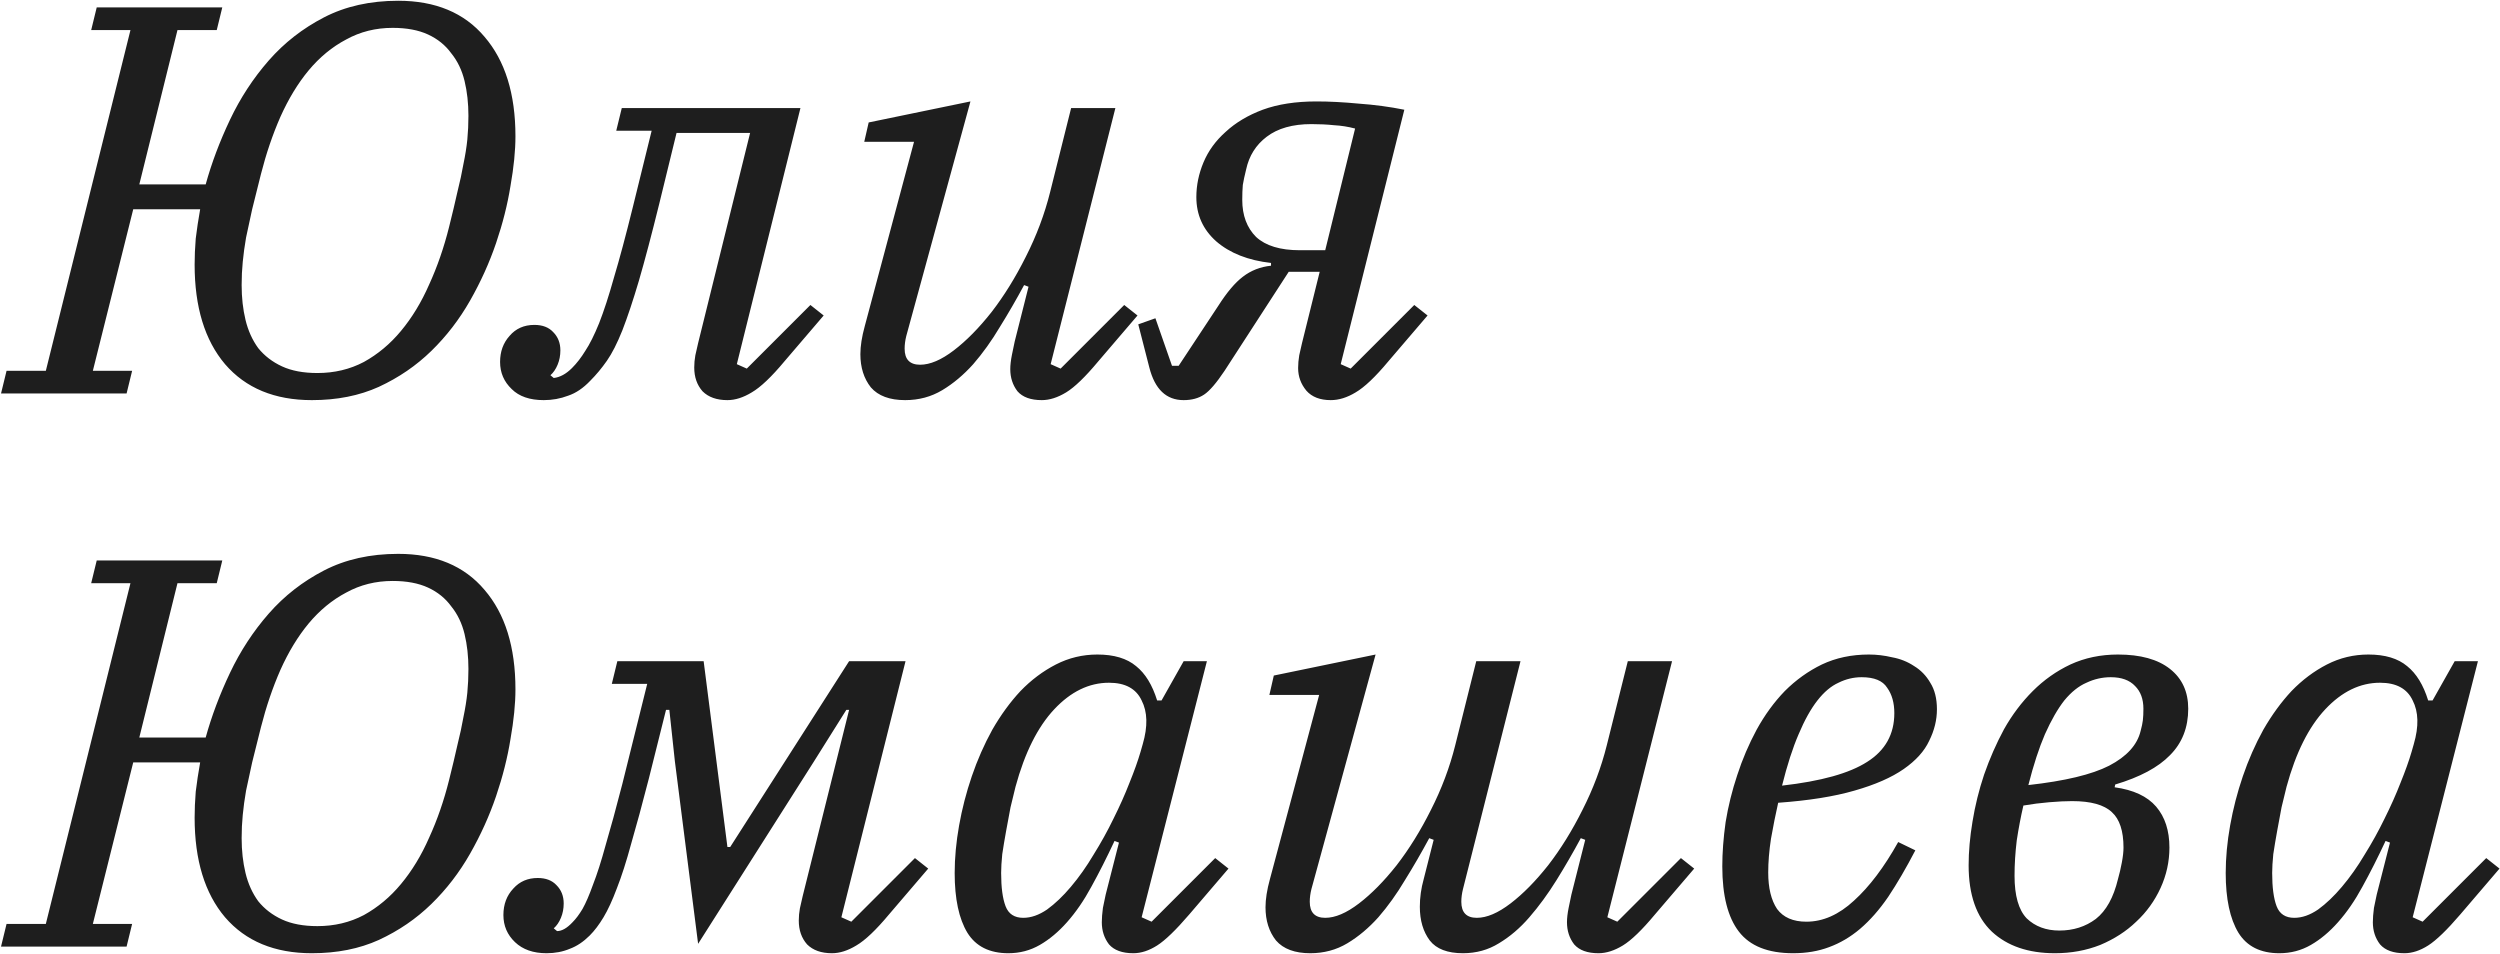 <?xml version="1.0" encoding="UTF-8"?> <svg xmlns="http://www.w3.org/2000/svg" width="1582" height="604" viewBox="0 0 1582 604" fill="none"><path d="M197.365 253.2C173.796 253.2 155.478 245.616 142.411 230.449C129.576 215.281 123.159 194.279 123.159 167.444C123.159 162.31 123.392 156.826 123.859 150.992C124.559 145.159 125.493 138.975 126.659 132.441H84.306L58.754 234.649H83.606L80.106 249H0.649L4.15 234.649H29.002L82.556 19.032H57.704L61.204 4.681H140.66L137.16 19.032H112.308L88.156 116.69H130.16C133.893 103.155 139.027 89.504 145.561 75.736C152.095 61.969 160.262 49.484 170.063 38.283C179.863 27.083 191.531 17.982 205.065 10.981C218.6 3.981 234.234 0.481 251.969 0.481C275.538 0.481 293.739 8.064 306.573 23.232C319.641 38.4 326.175 59.402 326.175 86.237C326.175 95.338 325.125 105.839 323.025 117.74C321.158 129.407 318.124 141.425 313.924 153.793C309.724 166.16 304.24 178.294 297.473 190.195C290.705 202.096 282.538 212.714 272.971 222.048C263.403 231.382 252.319 238.966 239.718 244.8C227.351 250.4 213.233 253.2 197.365 253.2ZM200.865 236.049C211.599 236.049 221.4 233.715 230.267 229.048C239.135 224.148 246.952 217.614 253.719 209.447C260.72 201.046 266.67 191.245 271.571 180.045C276.704 168.844 280.905 156.709 284.172 143.642C286.272 135.241 288.022 127.891 289.422 121.59C291.055 115.056 292.339 109.106 293.272 103.739C294.439 98.138 295.256 93.004 295.723 88.337C296.189 83.437 296.423 78.42 296.423 73.286C296.423 65.352 295.606 58.002 293.972 51.234C292.339 44.467 289.539 38.633 285.572 33.733C281.838 28.599 276.938 24.632 270.871 21.832C264.803 19.032 257.336 17.632 248.469 17.632C237.735 17.632 227.934 20.082 219.067 24.983C210.199 29.649 202.265 36.183 195.265 44.584C188.497 52.751 182.547 62.552 177.413 73.986C172.513 85.187 168.429 97.205 165.162 110.039C163.062 118.44 161.195 125.907 159.562 132.441C158.162 138.741 156.878 144.692 155.712 150.292C154.778 155.659 154.078 160.793 153.611 165.693C153.145 170.361 152.911 175.261 152.911 180.395C152.911 188.329 153.728 195.679 155.362 202.446C156.995 209.214 159.679 215.164 163.412 220.298C167.379 225.198 172.396 229.048 178.463 231.849C184.53 234.649 191.998 236.049 200.865 236.049ZM344.106 253.2C335.238 253.2 328.471 250.867 323.804 246.2C318.904 241.533 316.453 235.816 316.453 229.048C316.453 222.515 318.437 217.031 322.404 212.597C326.371 207.93 331.621 205.597 338.155 205.597C343.289 205.597 347.256 207.113 350.056 210.147C353.09 213.181 354.606 217.031 354.606 221.698C354.606 224.965 354.023 227.998 352.856 230.799C351.69 233.599 350.173 235.816 348.306 237.449L350.406 239.199C354.373 238.733 358.223 236.632 361.957 232.899C364.991 229.865 367.791 226.248 370.358 222.048C373.158 217.848 376.075 212.014 379.108 204.547C382.142 196.846 385.292 187.162 388.559 175.494C392.059 163.827 396.026 149.009 400.46 131.041L412.361 82.737H389.959L393.459 68.386H506.518L466.265 230.449L472.566 233.249L512.819 192.996L521.219 199.646L496.368 228.698C488.2 238.499 481.316 245.033 475.716 248.3C470.349 251.567 465.215 253.2 460.315 253.2C453.547 253.2 448.297 251.334 444.563 247.6C441.063 243.633 439.313 238.616 439.313 232.549C439.313 229.982 439.546 227.415 440.013 224.848C440.713 222.048 441.297 219.481 441.763 217.148L474.666 84.137H428.112L417.261 128.591C412.361 148.425 408.044 164.76 404.31 177.594C400.577 190.195 397.076 200.696 393.809 209.097C390.543 217.264 387.276 223.681 384.009 228.348C380.742 233.015 377.242 237.216 373.508 240.949C369.074 245.616 364.407 248.767 359.507 250.4C354.606 252.267 349.473 253.2 344.106 253.2ZM572.799 253.2C562.998 253.2 555.765 250.517 551.098 245.15C546.664 239.549 544.447 232.549 544.447 224.148C544.447 219.014 545.38 213.064 547.247 206.297L578.4 89.737H546.897L549.697 77.487L614.102 64.186L573.499 212.597C572.799 215.397 572.449 218.081 572.449 220.648C572.449 227.415 575.716 230.799 582.25 230.799C588.55 230.799 595.668 227.765 603.602 221.698C611.536 215.631 619.47 207.58 627.404 197.546C635.337 187.279 642.571 175.611 649.105 162.543C655.872 149.242 661.006 135.591 664.506 121.59L677.807 68.386H705.81L664.856 230.449L671.157 233.249L711.41 192.996L719.811 199.646L694.959 228.698C686.792 238.499 680.024 245.033 674.657 248.3C669.29 251.567 664.156 253.2 659.256 253.2C652.255 253.2 647.122 251.334 643.855 247.6C640.821 243.633 639.304 238.966 639.304 233.599C639.304 231.032 639.654 227.998 640.355 224.498C641.055 220.998 641.638 218.198 642.105 216.097L650.855 181.445L648.055 180.395C643.155 189.495 638.021 198.363 632.654 206.997C627.52 215.631 621.92 223.448 615.853 230.449C609.785 237.216 603.252 242.7 596.251 246.9C589.251 251.1 581.433 253.2 572.799 253.2ZM748.997 253.2C738.029 253.2 730.796 246.316 727.295 232.549L720.295 205.247L731.146 201.396L741.646 231.499H745.847L771.049 193.346C776.416 184.945 781.55 178.878 786.45 175.144C791.584 171.177 797.534 168.844 804.301 168.144V166.394C789.834 164.76 778.283 160.21 769.649 152.742C761.248 145.275 757.048 135.941 757.048 124.74C757.048 117.273 758.564 109.922 761.598 102.689C764.632 95.455 769.299 89.037 775.599 83.437C781.9 77.603 789.717 72.936 799.051 69.436C808.618 65.936 819.936 64.186 833.004 64.186C841.171 64.186 850.155 64.652 859.956 65.586C869.756 66.286 879.324 67.569 888.658 69.436L848.405 230.449L854.705 233.249L894.958 192.996L903.359 199.646L878.507 228.698C870.34 238.499 863.456 245.033 857.856 248.3C852.488 251.567 847.238 253.2 842.104 253.2C835.337 253.2 830.203 251.217 826.703 247.25C823.203 243.05 821.453 238.266 821.453 232.899C821.453 230.332 821.686 227.648 822.153 224.848C822.853 222.048 823.436 219.481 823.903 217.148L835.104 171.994H815.502L774.899 234.649C769.765 242.349 765.448 247.367 761.948 249.7C758.448 252.034 754.131 253.2 748.997 253.2ZM857.505 81.337C853.072 80.17 848.638 79.47 844.204 79.237C839.771 78.77 834.987 78.537 829.853 78.537C817.952 78.537 808.502 81.22 801.501 86.587C794.734 91.721 790.417 98.605 788.55 107.239C787.617 110.973 786.917 114.239 786.45 117.04C786.217 119.84 786.1 122.99 786.1 126.49C786.1 136.291 789.017 144.108 794.851 149.942C800.918 155.543 810.135 158.343 822.503 158.343H838.604L857.505 81.337ZM197.365 603.2C173.796 603.2 155.478 595.616 142.411 580.449C129.576 565.281 123.159 544.279 123.159 517.444C123.159 512.31 123.392 506.826 123.859 500.992C124.559 495.159 125.493 488.975 126.659 482.441H84.306L58.754 584.649H83.606L80.106 599H0.649L4.15 584.649H29.002L82.556 369.032H57.704L61.204 354.681H140.66L137.16 369.032H112.308L88.156 466.69H130.16C133.893 453.155 139.027 439.504 145.561 425.736C152.095 411.969 160.262 399.484 170.063 388.284C179.863 377.083 191.531 367.982 205.065 360.981C218.6 353.981 234.234 350.481 251.969 350.481C275.538 350.481 293.739 358.064 306.573 373.232C319.641 388.4 326.175 409.402 326.175 436.237C326.175 445.338 325.125 455.839 323.025 467.74C321.158 479.407 318.124 491.425 313.924 503.793C309.724 516.16 304.24 528.294 297.473 540.195C290.705 552.096 282.538 562.714 272.971 572.048C263.403 581.382 252.319 588.966 239.718 594.8C227.351 600.4 213.233 603.2 197.365 603.2ZM200.865 586.049C211.599 586.049 221.4 583.715 230.267 579.048C239.135 574.148 246.952 567.614 253.719 559.447C260.72 551.046 266.67 541.245 271.571 530.045C276.704 518.844 280.905 506.709 284.172 493.642C286.272 485.241 288.022 477.891 289.422 471.59C291.055 465.056 292.339 459.106 293.272 453.739C294.439 448.138 295.256 443.004 295.723 438.337C296.189 433.437 296.423 428.42 296.423 423.286C296.423 415.352 295.606 408.002 293.972 401.235C292.339 394.467 289.539 388.634 285.572 383.733C281.838 378.599 276.938 374.632 270.871 371.832C264.803 369.032 257.336 367.632 248.469 367.632C237.735 367.632 227.934 370.082 219.067 374.982C210.199 379.65 202.265 386.183 195.265 394.584C188.497 402.751 182.547 412.552 177.413 423.986C172.513 435.187 168.429 447.205 165.162 460.039C163.062 468.44 161.195 475.907 159.562 482.441C158.162 488.741 156.878 494.692 155.712 500.292C154.778 505.659 154.078 510.793 153.611 515.693C153.145 520.361 152.911 525.261 152.911 530.395C152.911 538.329 153.728 545.679 155.362 552.446C156.995 559.214 159.679 565.164 163.412 570.298C167.379 575.198 172.396 579.048 178.463 581.849C184.53 584.649 191.998 586.049 200.865 586.049ZM345.856 603.2C337.455 603.2 330.805 600.867 325.904 596.2C321.004 591.533 318.554 585.816 318.554 579.048C318.554 572.281 320.654 566.681 324.854 562.247C328.821 557.813 333.955 555.597 340.255 555.597C345.389 555.597 349.356 557.113 352.156 560.147C355.19 563.181 356.707 567.031 356.707 571.698C356.707 574.965 356.123 577.998 354.956 580.799C353.79 583.599 352.273 585.816 350.406 587.449L352.506 589.199C355.54 589.199 358.807 587.332 362.307 583.599C364.407 581.499 366.507 578.698 368.608 575.198C370.708 571.465 372.925 566.331 375.258 559.797C377.825 553.263 380.508 544.862 383.309 534.595C386.342 524.327 389.843 511.493 393.809 496.092L409.561 432.737H387.159L390.659 418.386H445.264L460.315 535.995H462.065L537.321 418.386H573.023L532.42 580.449L538.721 583.249L578.974 542.996L587.375 549.646L562.523 578.698C554.355 588.499 547.472 595.033 541.871 598.3C536.504 601.567 531.37 603.2 526.47 603.2C519.703 603.2 514.452 601.334 510.719 597.6C507.218 593.633 505.468 588.616 505.468 582.549C505.468 579.982 505.702 577.415 506.168 574.848C506.868 572.048 507.452 569.481 507.918 567.148L537.321 449.188H535.571L514.919 482.091L441.763 597.25L427.062 481.741L423.562 449.188H421.462L410.611 492.592C406.41 508.926 402.677 522.694 399.41 533.895C396.376 545.096 393.343 554.547 390.309 562.247C387.509 569.714 384.709 575.782 381.909 580.449C379.108 585.116 376.191 588.966 373.158 591.999C369.191 595.966 364.991 598.767 360.557 600.4C356.123 602.267 351.223 603.2 345.856 603.2ZM638.071 603.2C626.17 603.2 617.536 598.883 612.169 590.249C606.802 581.382 604.118 568.781 604.118 552.446C604.118 542.879 605.052 532.845 606.919 522.344C608.786 511.843 611.469 501.459 614.969 491.192C618.47 480.924 622.787 471.123 627.92 461.789C633.287 452.455 639.238 444.288 645.772 437.287C652.539 430.287 660.006 424.686 668.173 420.486C676.341 416.286 685.091 414.186 694.426 414.186C704.926 414.186 713.094 416.636 718.927 421.536C724.761 426.203 729.195 433.437 732.229 443.238H735.029L749.03 418.386H763.731L722.428 580.449L728.728 583.249L768.981 542.996L777.382 549.646L752.53 578.698C744.129 588.499 737.362 595.033 732.229 598.3C727.095 601.567 722.078 603.2 717.177 603.2C710.177 603.2 705.043 601.334 701.776 597.6C698.743 593.633 697.226 588.966 697.226 583.599C697.226 581.032 697.459 577.998 697.926 574.498C698.626 570.998 699.209 568.198 699.676 566.097L708.077 533.195L705.276 532.145C700.376 542.646 695.476 552.33 690.575 561.197C685.908 569.831 680.774 577.298 675.174 583.599C669.807 589.666 664.09 594.45 658.023 597.95C651.956 601.45 645.305 603.2 638.071 603.2ZM647.522 580.799C652.422 580.799 657.439 579.048 662.573 575.548C667.707 571.815 672.724 567.031 677.624 561.197C682.758 555.13 687.542 548.363 691.975 540.895C696.642 533.428 700.843 525.844 704.576 518.144C708.543 510.21 711.927 502.626 714.727 495.392C717.761 487.925 720.094 481.391 721.728 475.79L723.128 470.89C726.395 459.689 726.161 450.472 722.428 443.238C718.927 435.771 712.044 432.037 701.776 432.037C689.175 432.037 677.624 437.637 667.123 448.838C656.623 460.039 648.455 476.374 642.621 497.842C641.688 501.576 640.638 505.893 639.471 510.793C638.538 515.693 637.604 520.711 636.671 525.844C635.738 530.978 634.921 535.878 634.221 540.545C633.754 545.212 633.521 549.179 633.521 552.446C633.521 561.547 634.454 568.548 636.321 573.448C638.188 578.348 641.921 580.799 647.522 580.799ZM829.167 603.2C819.366 603.2 812.132 600.517 807.465 595.15C803.032 589.549 800.815 582.549 800.815 574.148C800.815 569.014 801.748 563.064 803.615 556.297L834.767 439.738H803.265L806.065 427.487L870.47 414.186L829.867 562.597C829.167 565.397 828.817 568.081 828.817 570.648C828.817 577.415 832.084 580.799 838.618 580.799C844.918 580.799 852.035 577.765 859.969 571.698C867.903 565.631 875.837 557.58 883.771 547.546C891.705 537.279 898.939 525.611 905.473 512.543C912.24 499.242 917.374 485.591 920.874 471.59L934.175 418.386H962.177L925.775 562.597C925.074 565.397 924.724 568.081 924.724 570.648C924.724 577.415 927.991 580.799 934.525 580.799C940.826 580.799 947.943 577.765 955.877 571.698C963.811 565.631 971.745 557.58 979.679 547.546C987.613 537.279 994.847 525.611 1001.38 512.543C1008.15 499.242 1013.28 485.591 1016.78 471.59L1030.08 418.386H1058.08L1017.13 580.449L1023.43 583.249L1063.69 542.996L1072.09 549.646L1047.23 578.698C1039.07 588.499 1032.3 595.033 1026.93 598.3C1021.57 601.567 1016.43 603.2 1011.53 603.2C1004.53 603.2 999.397 601.334 996.13 597.6C993.096 593.633 991.58 588.966 991.58 583.599C991.58 581.032 991.93 577.998 992.63 574.498C993.33 570.998 993.913 568.198 994.38 566.097L1003.13 531.445L1000.33 530.395C995.43 539.495 990.296 548.363 984.929 556.997C979.562 565.631 973.845 573.448 967.778 580.449C961.944 587.216 955.527 592.7 948.526 596.9C941.759 601.1 934.175 603.2 925.775 603.2C915.974 603.2 908.973 600.517 904.773 595.15C900.573 589.549 898.472 582.432 898.472 573.798C898.472 567.964 899.289 562.13 900.923 556.297L907.223 531.445L904.423 530.395C899.522 539.495 894.389 548.363 889.022 556.997C883.888 565.631 878.287 573.448 872.22 580.449C866.153 587.216 859.619 592.7 852.619 596.9C845.618 601.1 837.801 603.2 829.167 603.2ZM1134.68 603.2C1118.81 603.2 1107.38 598.65 1100.38 589.549C1093.37 580.449 1089.87 566.681 1089.87 548.246C1089.87 539.612 1090.57 530.278 1091.97 520.244C1093.61 510.21 1096.06 500.292 1099.33 490.492C1102.59 480.457 1106.68 470.89 1111.58 461.789C1116.71 452.455 1122.66 444.288 1129.43 437.287C1136.43 430.287 1144.25 424.686 1152.88 420.486C1161.75 416.286 1171.66 414.186 1182.63 414.186C1187.53 414.186 1192.43 414.769 1197.33 415.936C1202.47 416.869 1207.13 418.736 1211.33 421.536C1215.53 424.103 1218.92 427.603 1221.48 432.037C1224.29 436.471 1225.69 442.071 1225.69 448.838C1225.69 455.605 1224.05 462.256 1220.78 468.79C1217.75 475.324 1212.38 481.274 1204.68 486.641C1196.98 492.008 1186.6 496.559 1173.53 500.292C1160.7 504.026 1144.6 506.593 1125.23 507.993C1123.59 515.227 1122.08 522.811 1120.68 530.745C1119.51 538.445 1118.93 545.562 1118.93 552.096C1118.93 561.897 1120.79 569.598 1124.53 575.198C1128.49 580.565 1134.68 583.249 1143.08 583.249C1153.58 583.249 1163.61 578.815 1173.18 569.948C1182.98 561.08 1192.32 548.713 1201.18 532.845L1212.03 538.095C1206.2 549.296 1200.48 559.097 1194.88 567.498C1189.28 575.665 1183.33 582.432 1177.03 587.799C1170.96 592.933 1164.43 596.783 1157.43 599.35C1150.66 601.917 1143.08 603.2 1134.68 603.2ZM1127.68 497.142C1152.41 494.342 1170.38 489.325 1181.58 482.091C1193.02 474.857 1198.73 464.589 1198.73 451.288C1198.73 444.755 1197.22 439.388 1194.18 435.187C1191.38 430.754 1186.02 428.537 1178.08 428.537C1172.95 428.537 1168.05 429.703 1163.38 432.037C1158.71 434.137 1154.28 437.871 1150.08 443.238C1145.88 448.605 1141.91 455.722 1138.18 464.589C1134.44 473.223 1130.94 484.074 1127.68 497.142ZM1300.35 603.2C1283.55 603.2 1270.25 598.65 1260.45 589.549C1250.65 580.215 1245.75 566.214 1245.75 547.546C1245.75 538.912 1246.56 529.695 1248.2 519.894C1249.83 509.86 1252.28 499.942 1255.55 490.141C1259.05 480.107 1263.25 470.54 1268.15 461.439C1273.28 452.339 1279.35 444.288 1286.35 437.287C1293.35 430.287 1301.28 424.686 1310.15 420.486C1319.25 416.286 1329.29 414.186 1340.25 414.186C1354.49 414.186 1365.46 417.219 1373.16 423.286C1380.86 429.353 1384.71 437.754 1384.71 448.488C1384.71 460.389 1380.86 470.19 1373.16 477.891C1365.69 485.591 1354.14 491.775 1338.5 496.442L1338.15 498.192C1350.05 499.826 1358.8 503.909 1364.41 510.443C1370.01 516.977 1372.81 525.611 1372.81 536.345C1372.81 545.212 1370.94 553.73 1367.21 561.897C1363.47 570.064 1358.34 577.182 1351.8 583.249C1345.5 589.316 1337.92 594.216 1329.05 597.95C1320.19 601.45 1310.62 603.2 1300.35 603.2ZM1303.15 588.849C1312.02 588.849 1319.72 586.399 1326.25 581.499C1332.79 576.365 1337.45 567.964 1340.25 556.297C1341.19 553.03 1342 549.529 1342.7 545.796C1343.4 542.062 1343.75 538.912 1343.75 536.345C1343.75 525.844 1341.3 518.377 1336.4 513.943C1331.5 509.276 1323.1 506.943 1311.2 506.943C1307.23 506.943 1302.45 507.176 1296.85 507.643C1291.25 508.11 1285.77 508.81 1280.4 509.743C1278.77 516.744 1277.37 524.094 1276.2 531.795C1275.27 539.495 1274.8 546.963 1274.8 554.196C1274.8 566.797 1277.37 575.782 1282.5 581.149C1287.87 586.282 1294.75 588.849 1303.15 588.849ZM1335.7 428.537C1330.34 428.537 1325.2 429.703 1320.3 432.037C1315.4 434.137 1310.73 437.871 1306.3 443.238C1302.1 448.605 1298.02 455.722 1294.05 464.589C1290.32 473.223 1286.82 483.958 1283.55 496.792C1306.65 494.225 1323.69 490.141 1334.65 484.541C1345.85 478.707 1352.5 471.357 1354.6 462.489C1355.3 459.922 1355.77 457.706 1356 455.839C1356.24 453.739 1356.35 451.288 1356.35 448.488C1356.35 442.421 1354.6 437.637 1351.1 434.137C1347.6 430.403 1342.47 428.537 1335.7 428.537ZM1442.38 603.2C1430.48 603.2 1421.85 598.883 1416.48 590.249C1411.11 581.382 1408.43 568.781 1408.43 552.446C1408.43 542.879 1409.36 532.845 1411.23 522.344C1413.1 511.843 1415.78 501.459 1419.28 491.192C1422.78 480.924 1427.1 471.123 1432.23 461.789C1437.6 452.455 1443.55 444.288 1450.08 437.287C1456.85 430.287 1464.32 424.686 1472.48 420.486C1480.65 416.286 1489.4 414.186 1498.74 414.186C1509.24 414.186 1517.4 416.636 1523.24 421.536C1529.07 426.203 1533.51 433.437 1536.54 443.238H1539.34L1553.34 418.386H1568.04L1526.74 580.449L1533.04 583.249L1573.29 542.996L1581.69 549.646L1556.84 578.698C1548.44 588.499 1541.67 595.033 1536.54 598.3C1531.41 601.567 1526.39 603.2 1521.49 603.2C1514.49 603.2 1509.35 601.334 1506.09 597.6C1503.05 593.633 1501.54 588.966 1501.54 583.599C1501.54 581.032 1501.77 577.998 1502.24 574.498C1502.94 570.998 1503.52 568.198 1503.99 566.097L1512.39 533.195L1509.59 532.145C1504.69 542.646 1499.79 552.33 1494.89 561.197C1490.22 569.831 1485.09 577.298 1479.48 583.599C1474.12 589.666 1468.4 594.45 1462.33 597.95C1456.27 601.45 1449.62 603.2 1442.38 603.2ZM1451.83 580.799C1456.73 580.799 1461.75 579.048 1466.88 575.548C1472.02 571.815 1477.03 567.031 1481.94 561.197C1487.07 555.13 1491.85 548.363 1496.29 540.895C1500.95 533.428 1505.15 525.844 1508.89 518.144C1512.85 510.21 1516.24 502.626 1519.04 495.392C1522.07 487.925 1524.41 481.391 1526.04 475.79L1527.44 470.89C1530.71 459.689 1530.47 450.472 1526.74 443.238C1523.24 435.771 1516.35 432.037 1506.09 432.037C1493.49 432.037 1481.94 437.637 1471.43 448.838C1460.93 460.039 1452.77 476.374 1446.93 497.842C1446 501.576 1444.95 505.893 1443.78 510.793C1442.85 515.693 1441.92 520.711 1440.98 525.844C1440.05 530.978 1439.23 535.878 1438.53 540.545C1438.07 545.212 1437.83 549.179 1437.83 552.446C1437.83 561.547 1438.77 568.548 1440.63 573.448C1442.5 578.348 1446.23 580.799 1451.83 580.799Z" fill="#1E1E1E"></path></svg> 